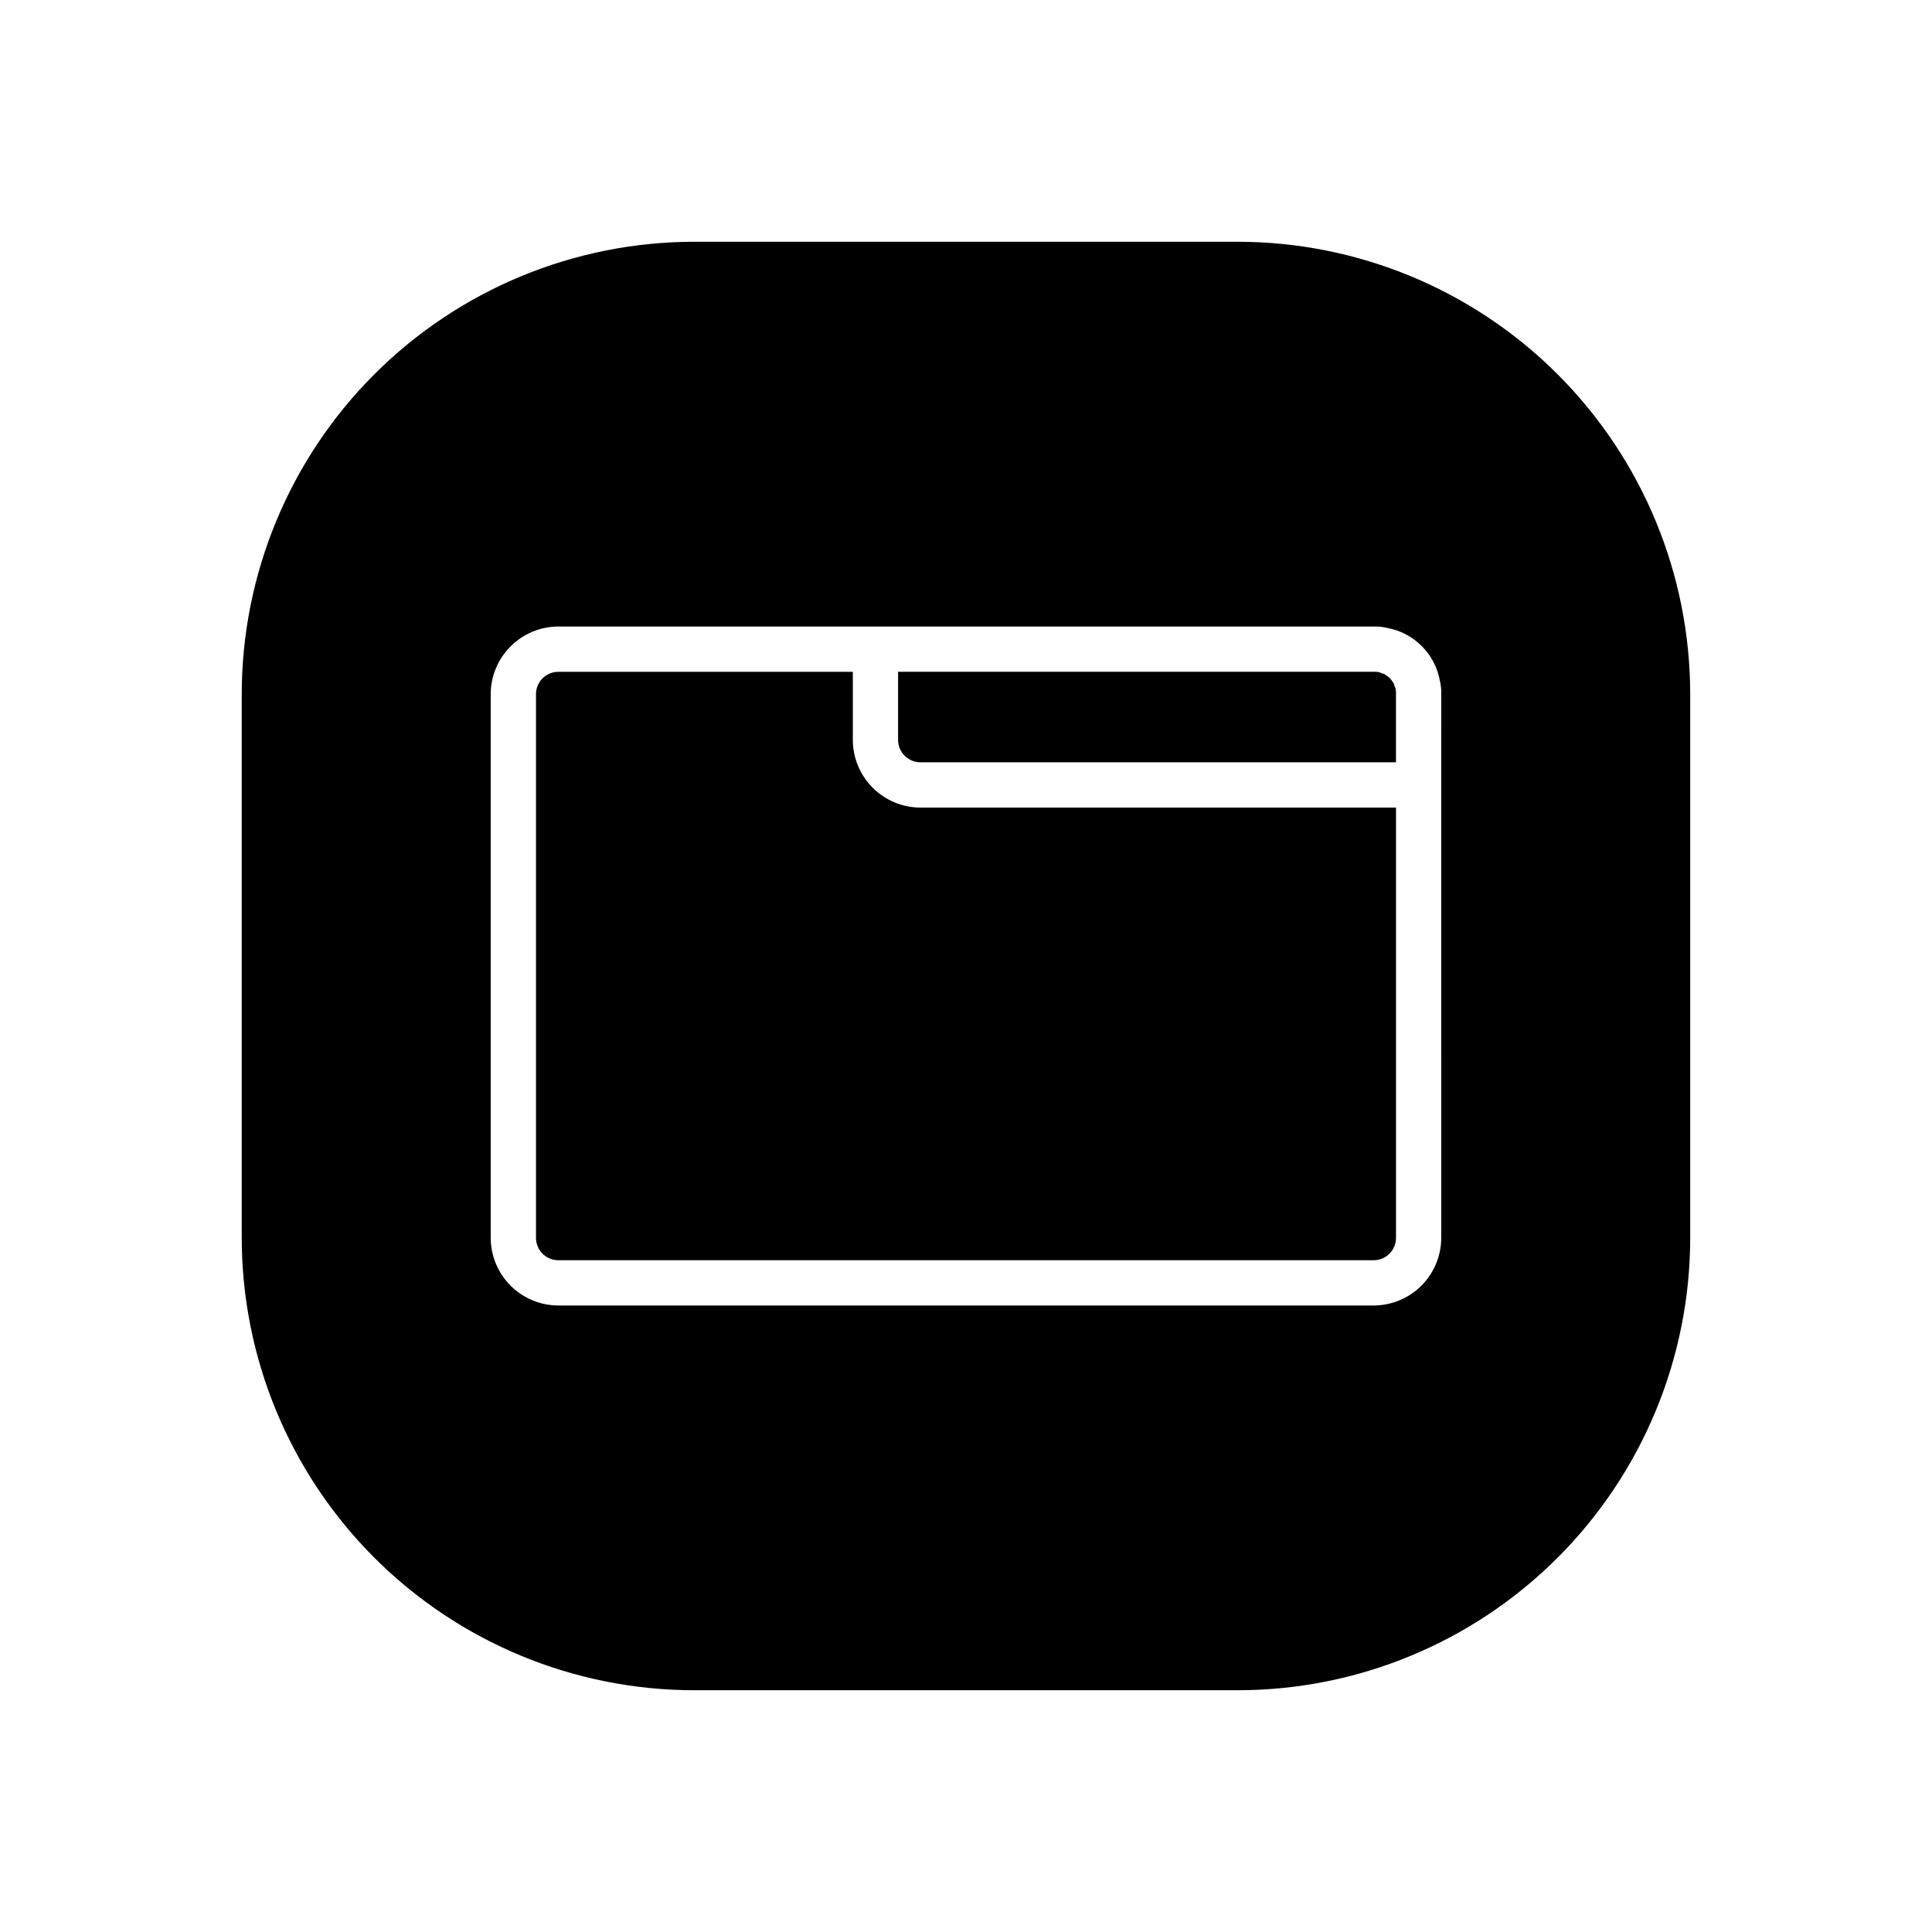 <?xml version="1.0" encoding="UTF-8"?>
<!-- Uploaded to: ICON Repo, www.iconrepo.com, Generator: ICON Repo Mixer Tools -->
<svg fill="#000000" width="800px" height="800px" version="1.1" viewBox="144 144 512 512" xmlns="http://www.w3.org/2000/svg">
 <g>
  <path d="m388 358.02c-4.773 0.004-9.355-1.887-12.73-5.266-3.375-3.375-5.269-7.953-5.262-12.73v-17.992h-77.973c-1.594-0.016-3.129 0.613-4.258 1.738-1.129 1.129-1.754 2.664-1.738 4.262v143.95c-0.016 1.594 0.609 3.129 1.738 4.258 1.129 1.129 2.664 1.754 4.258 1.738h215.92c1.598 0.016 3.133-0.609 4.258-1.738 1.129-1.129 1.758-2.664 1.742-4.258v-113.96z"/>
  <path d="m471.97 208.07h-143.95c-31.816 0-62.328 12.641-84.824 35.133-22.492 22.496-35.133 53.008-35.133 84.824v143.95c0 31.812 12.641 62.324 35.133 84.82 22.496 22.496 53.008 35.133 84.824 35.133h143.95c31.812 0 62.324-12.637 84.82-35.133 22.496-22.496 35.133-53.008 35.133-84.82v-143.95c0-31.816-12.637-62.328-35.133-84.824-22.496-22.492-53.008-35.133-84.82-35.133zm53.98 143.95-0.004 119.96c0.008 4.773-1.887 9.352-5.262 12.73-3.375 3.375-7.957 5.269-12.73 5.262h-215.92c-4.773 0.008-9.355-1.887-12.73-5.262-3.375-3.379-5.269-7.957-5.262-12.73v-143.95c-0.008-4.777 1.887-9.355 5.262-12.73 3.375-3.379 7.957-5.269 12.73-5.266h216.4c1.051-0.004 2.098 0.117 3.117 0.359 3.496 0.625 6.715 2.305 9.223 4.816 2.512 2.508 4.191 5.727 4.812 9.219 0.246 1.023 0.367 2.07 0.359 3.121z"/>
  <path d="m388 346.02h125.95v-18.473c0.023-0.672-0.141-1.34-0.48-1.922 0.008-0.316-0.125-0.625-0.359-0.84-0.449-0.805-1.113-1.469-1.922-1.918-0.211-0.238-0.52-0.367-0.84-0.359-0.578-0.34-1.246-0.508-1.918-0.48h-126.43v17.992c-0.016 1.598 0.613 3.133 1.742 4.262 1.125 1.125 2.66 1.754 4.258 1.738z"/>
 </g>
</svg>